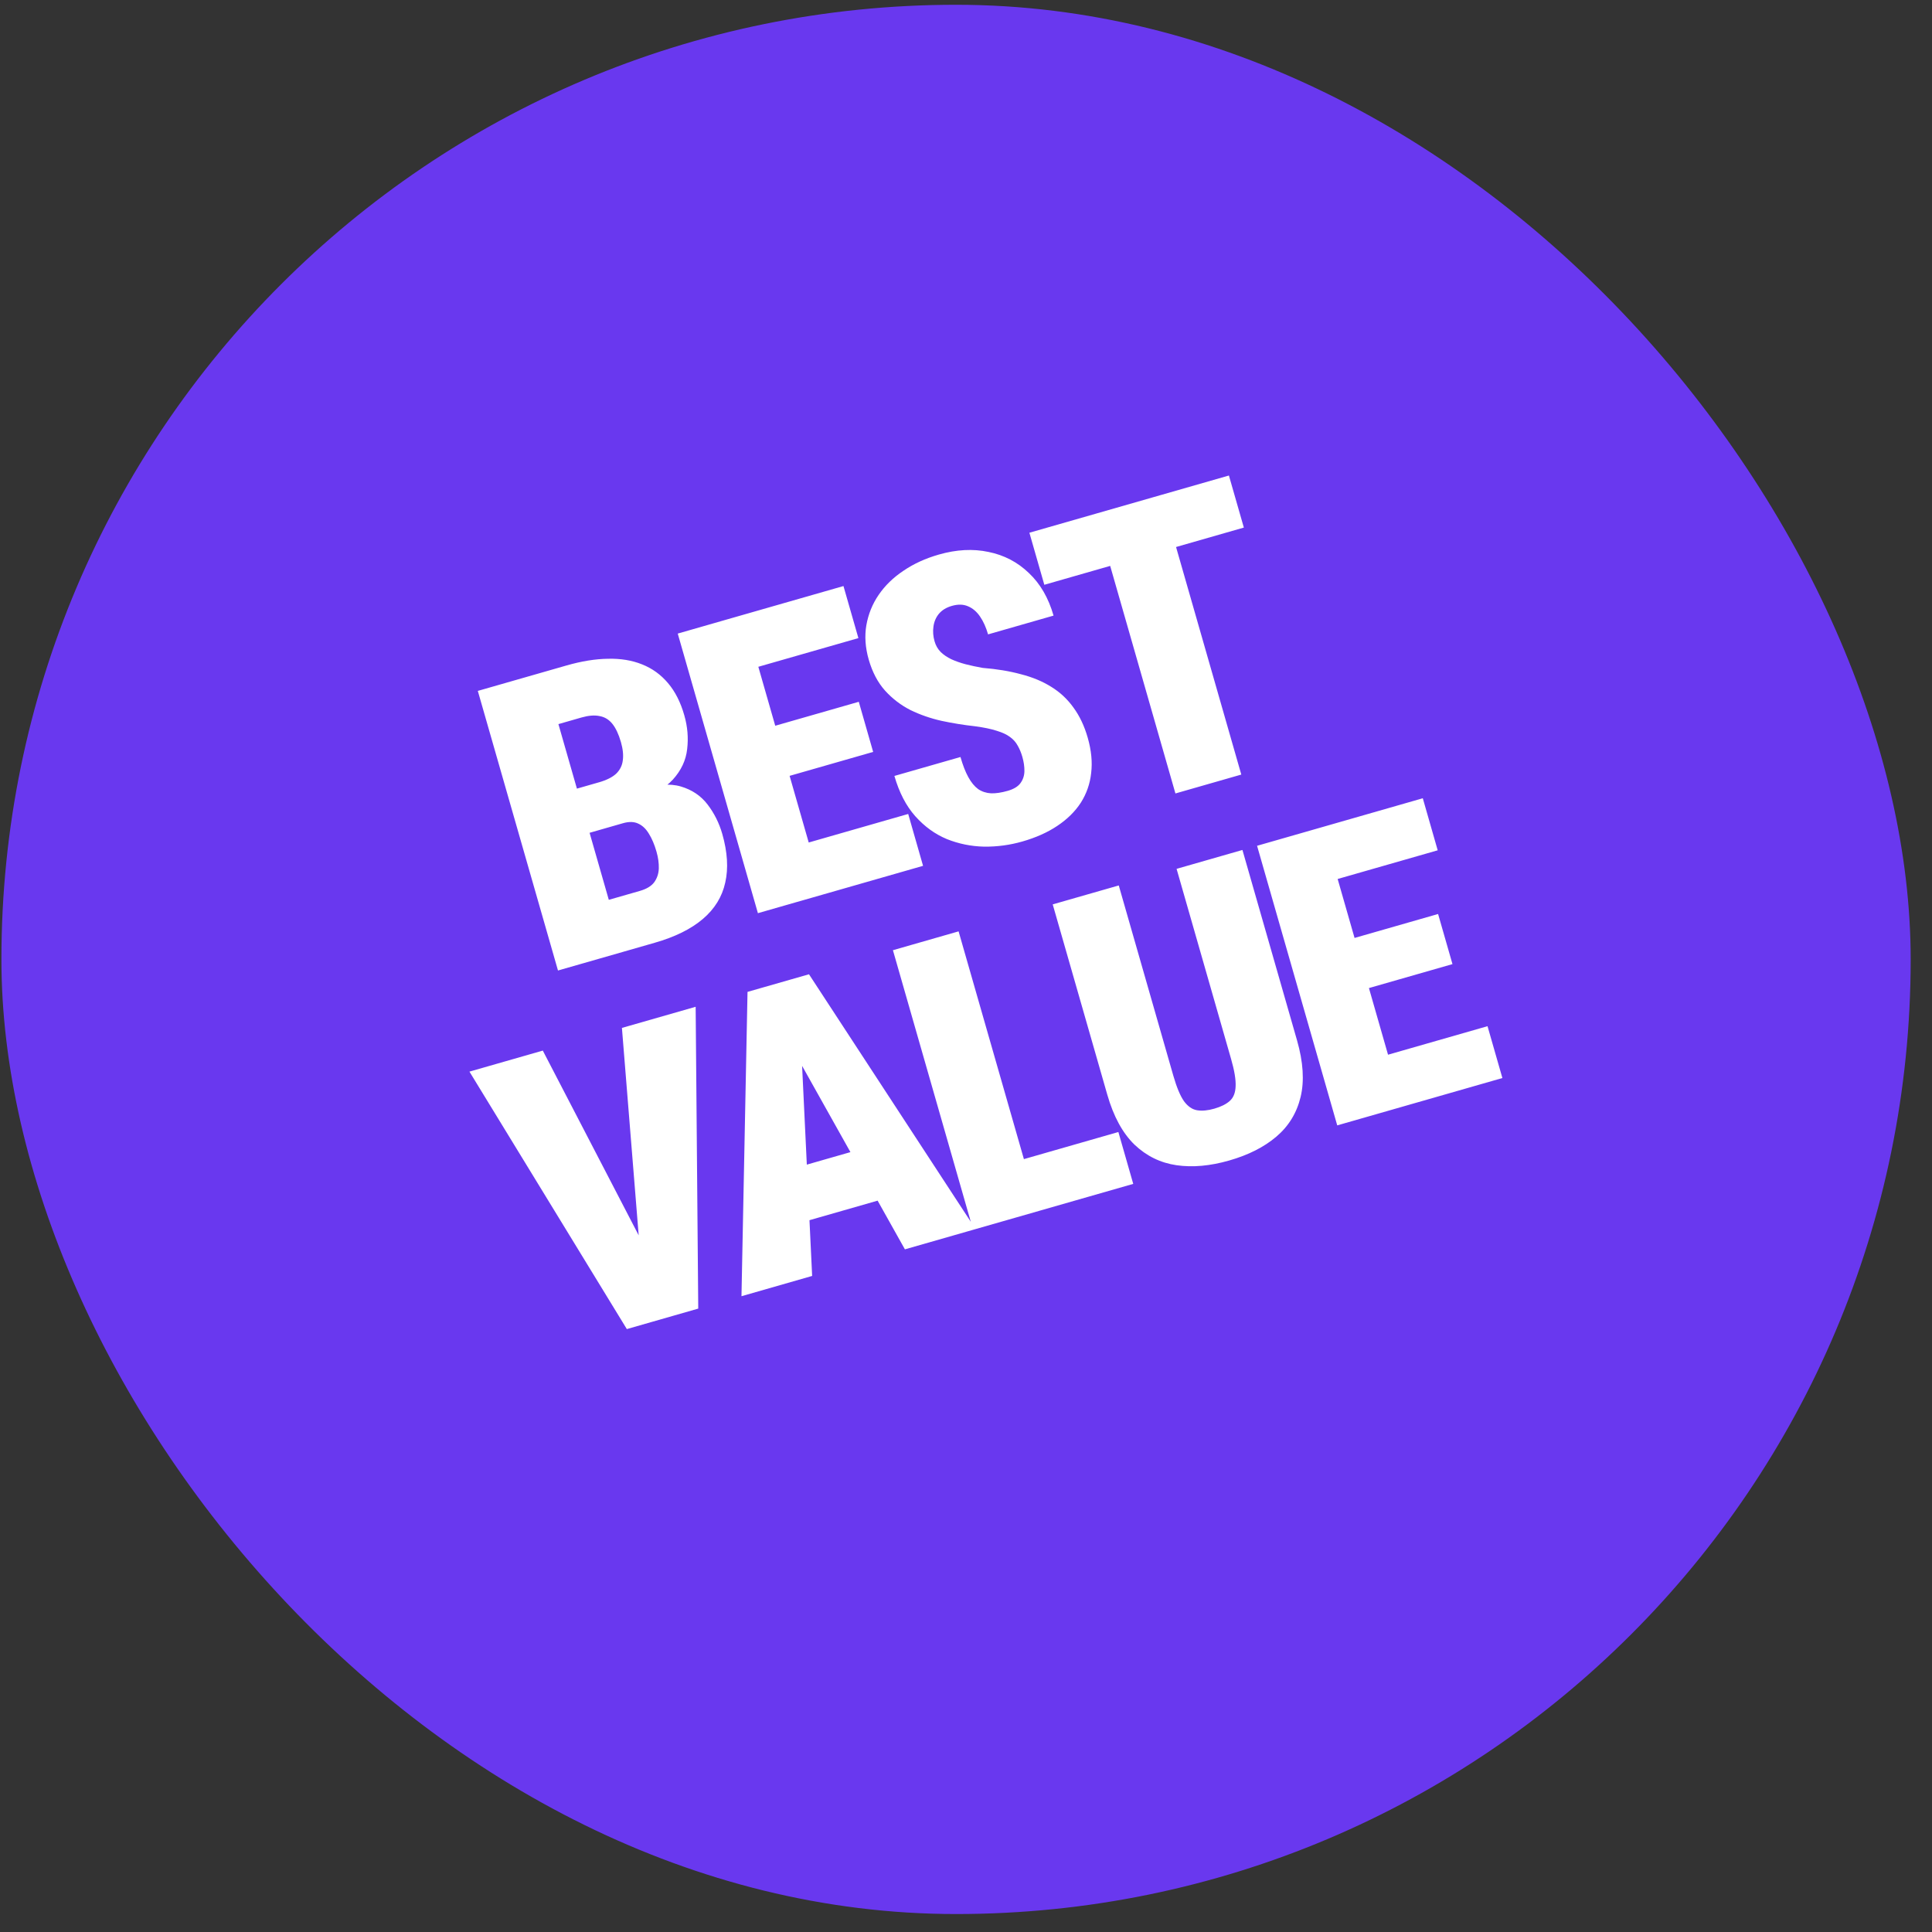 <?xml version="1.0" encoding="UTF-8"?> <svg xmlns="http://www.w3.org/2000/svg" width="85" height="85" viewBox="0 0 85 85" fill="none"><rect x="0" y="0" width="85" height="85" fill="#333333" stroke="none"/><rect x="0.062" y="0.21" width="84" height="84" rx="42" fill="#6938EF"></rect><path d="M27.409 36.218L24.858 36.95L24.283 35.012L26.345 34.421C26.689 34.322 26.944 34.194 27.112 34.036C27.279 33.872 27.375 33.677 27.401 33.45C27.433 33.221 27.406 32.955 27.319 32.651C27.218 32.302 27.093 32.033 26.941 31.845C26.79 31.657 26.602 31.543 26.377 31.504C26.157 31.457 25.891 31.479 25.582 31.567L24.568 31.858L27.439 41.87L24.549 42.698L21.022 30.397L24.925 29.278C25.584 29.089 26.193 28.99 26.751 28.983C27.308 28.969 27.807 29.052 28.249 29.23C28.695 29.407 29.076 29.681 29.39 30.055C29.703 30.422 29.942 30.893 30.106 31.468C30.25 31.969 30.292 32.466 30.232 32.959C30.178 33.45 29.968 33.897 29.602 34.3C29.235 34.698 28.664 35.014 27.89 35.248L27.409 36.218ZM28.807 41.477L25.639 42.386L25.982 39.819L28.153 39.196C28.446 39.112 28.656 38.985 28.784 38.814C28.91 38.638 28.977 38.435 28.985 38.208C28.991 37.974 28.957 37.728 28.883 37.469C28.793 37.154 28.68 36.89 28.547 36.678C28.419 36.465 28.263 36.318 28.081 36.236C27.898 36.148 27.674 36.142 27.409 36.218L25.238 36.841L24.697 34.893L27.207 34.173L28.122 34.752C28.851 34.507 29.461 34.457 29.954 34.602C30.446 34.747 30.839 35.012 31.133 35.398C31.426 35.783 31.64 36.212 31.776 36.685C32.007 37.49 32.051 38.206 31.907 38.833C31.77 39.457 31.441 39.99 30.921 40.432C30.402 40.874 29.697 41.222 28.807 41.477ZM39.957 35.811L40.611 38.093L35.229 39.636L34.575 37.355L39.957 35.811ZM32.707 27.046L36.234 39.347L33.345 40.176L29.818 27.875L32.707 27.046ZM37.783 30.876L38.415 33.081L33.734 34.423L33.102 32.218L37.783 30.876ZM37.109 25.784L37.766 28.074L32.358 29.624L31.702 27.334L37.109 25.784ZM44.98 33.301C44.925 33.11 44.856 32.944 44.773 32.803C44.694 32.655 44.582 32.529 44.436 32.424C44.296 32.318 44.102 32.227 43.855 32.152C43.606 32.071 43.285 32.004 42.893 31.952C42.402 31.898 41.913 31.819 41.426 31.715C40.937 31.605 40.48 31.446 40.055 31.239C39.634 31.024 39.263 30.741 38.942 30.388C38.62 30.029 38.38 29.574 38.221 29.022C38.069 28.492 38.034 27.987 38.116 27.507C38.202 27.019 38.382 26.574 38.657 26.172C38.936 25.763 39.3 25.409 39.751 25.109C40.2 24.803 40.717 24.567 41.303 24.399C42.08 24.176 42.809 24.137 43.491 24.283C44.177 24.422 44.769 24.731 45.266 25.21C45.767 25.682 46.129 26.306 46.352 27.084L43.471 27.91C43.382 27.6 43.264 27.338 43.117 27.124C42.971 26.91 42.794 26.76 42.586 26.673C42.384 26.585 42.147 26.579 41.877 26.657C41.635 26.726 41.446 26.842 41.309 27.003C41.178 27.162 41.097 27.35 41.068 27.566C41.037 27.776 41.053 27.993 41.118 28.219C41.171 28.404 41.262 28.561 41.39 28.689C41.517 28.811 41.672 28.916 41.855 29.004C42.044 29.09 42.255 29.164 42.486 29.225C42.722 29.285 42.972 29.339 43.236 29.385C43.853 29.434 44.413 29.526 44.915 29.663C45.421 29.792 45.868 29.977 46.254 30.22C46.639 30.457 46.964 30.76 47.228 31.13C47.498 31.497 47.708 31.94 47.856 32.458C48.014 33.01 48.065 33.526 48.007 34.006C47.956 34.484 47.803 34.921 47.551 35.316C47.297 35.706 46.953 36.045 46.517 36.335C46.088 36.623 45.575 36.852 44.978 37.023C44.431 37.18 43.871 37.255 43.296 37.249C42.725 37.236 42.178 37.125 41.655 36.915C41.136 36.699 40.674 36.364 40.271 35.913C39.865 35.457 39.559 34.865 39.35 34.138L42.257 33.305C42.36 33.666 42.475 33.962 42.603 34.193C42.73 34.425 42.875 34.6 43.036 34.718C43.202 34.829 43.391 34.891 43.602 34.903C43.811 34.91 44.056 34.873 44.338 34.793C44.597 34.718 44.782 34.608 44.892 34.46C45.006 34.306 45.065 34.13 45.07 33.934C45.073 33.732 45.043 33.521 44.98 33.301ZM51.085 21.776L54.612 34.078L51.714 34.909L48.187 22.608L51.085 21.776ZM54.067 20.921L54.724 23.211L45.946 25.728L45.289 23.438L54.067 20.921ZM28.166 55.17L27.362 45.224L30.606 44.294L30.72 57.573L28.642 58.169L28.166 55.17ZM23.881 46.222L28.479 55.08L29.681 57.871L27.578 58.474L20.654 47.147L23.881 46.222ZM35.235 45.764L35.731 56.136L32.622 57.028L32.888 43.639L34.832 43.082L35.235 45.764ZM39.812 54.966L34.736 45.907L33.615 43.431L35.592 42.864L42.921 54.075L39.812 54.966ZM38.59 50.352L39.246 52.642L33.915 54.17L33.258 51.881L38.59 50.352ZM49.204 49.804L49.858 52.086L44.688 53.568L44.034 51.287L49.204 49.804ZM42.174 40.976L45.702 53.278L42.812 54.106L39.285 41.805L42.174 40.976ZM51.765 38.226L54.662 37.395L57.063 45.768C57.338 46.725 57.391 47.558 57.221 48.264C57.051 48.966 56.696 49.546 56.157 50.005C55.618 50.465 54.926 50.815 54.081 51.057C53.242 51.298 52.47 51.367 51.764 51.265C51.058 51.163 50.441 50.861 49.913 50.36C49.39 49.852 48.991 49.119 48.716 48.161L46.315 39.789L49.221 38.956L51.622 47.328C51.768 47.835 51.923 48.208 52.089 48.447C52.26 48.678 52.453 48.812 52.67 48.847C52.888 48.882 53.14 48.859 53.427 48.776C53.72 48.692 53.947 48.579 54.107 48.435C54.267 48.292 54.352 48.078 54.362 47.795C54.376 47.505 54.311 47.106 54.165 46.599L51.765 38.226ZM65.445 45.148L66.099 47.429L60.717 48.972L60.063 46.691L65.445 45.148ZM58.195 36.383L61.722 48.684L58.833 49.512L55.306 37.211L58.195 36.383ZM63.27 40.212L63.903 42.417L59.222 43.759L58.59 41.554L63.27 40.212ZM62.597 35.12L63.253 37.41L57.846 38.96L57.19 36.671L62.597 35.12Z" fill="white"></path></svg> 